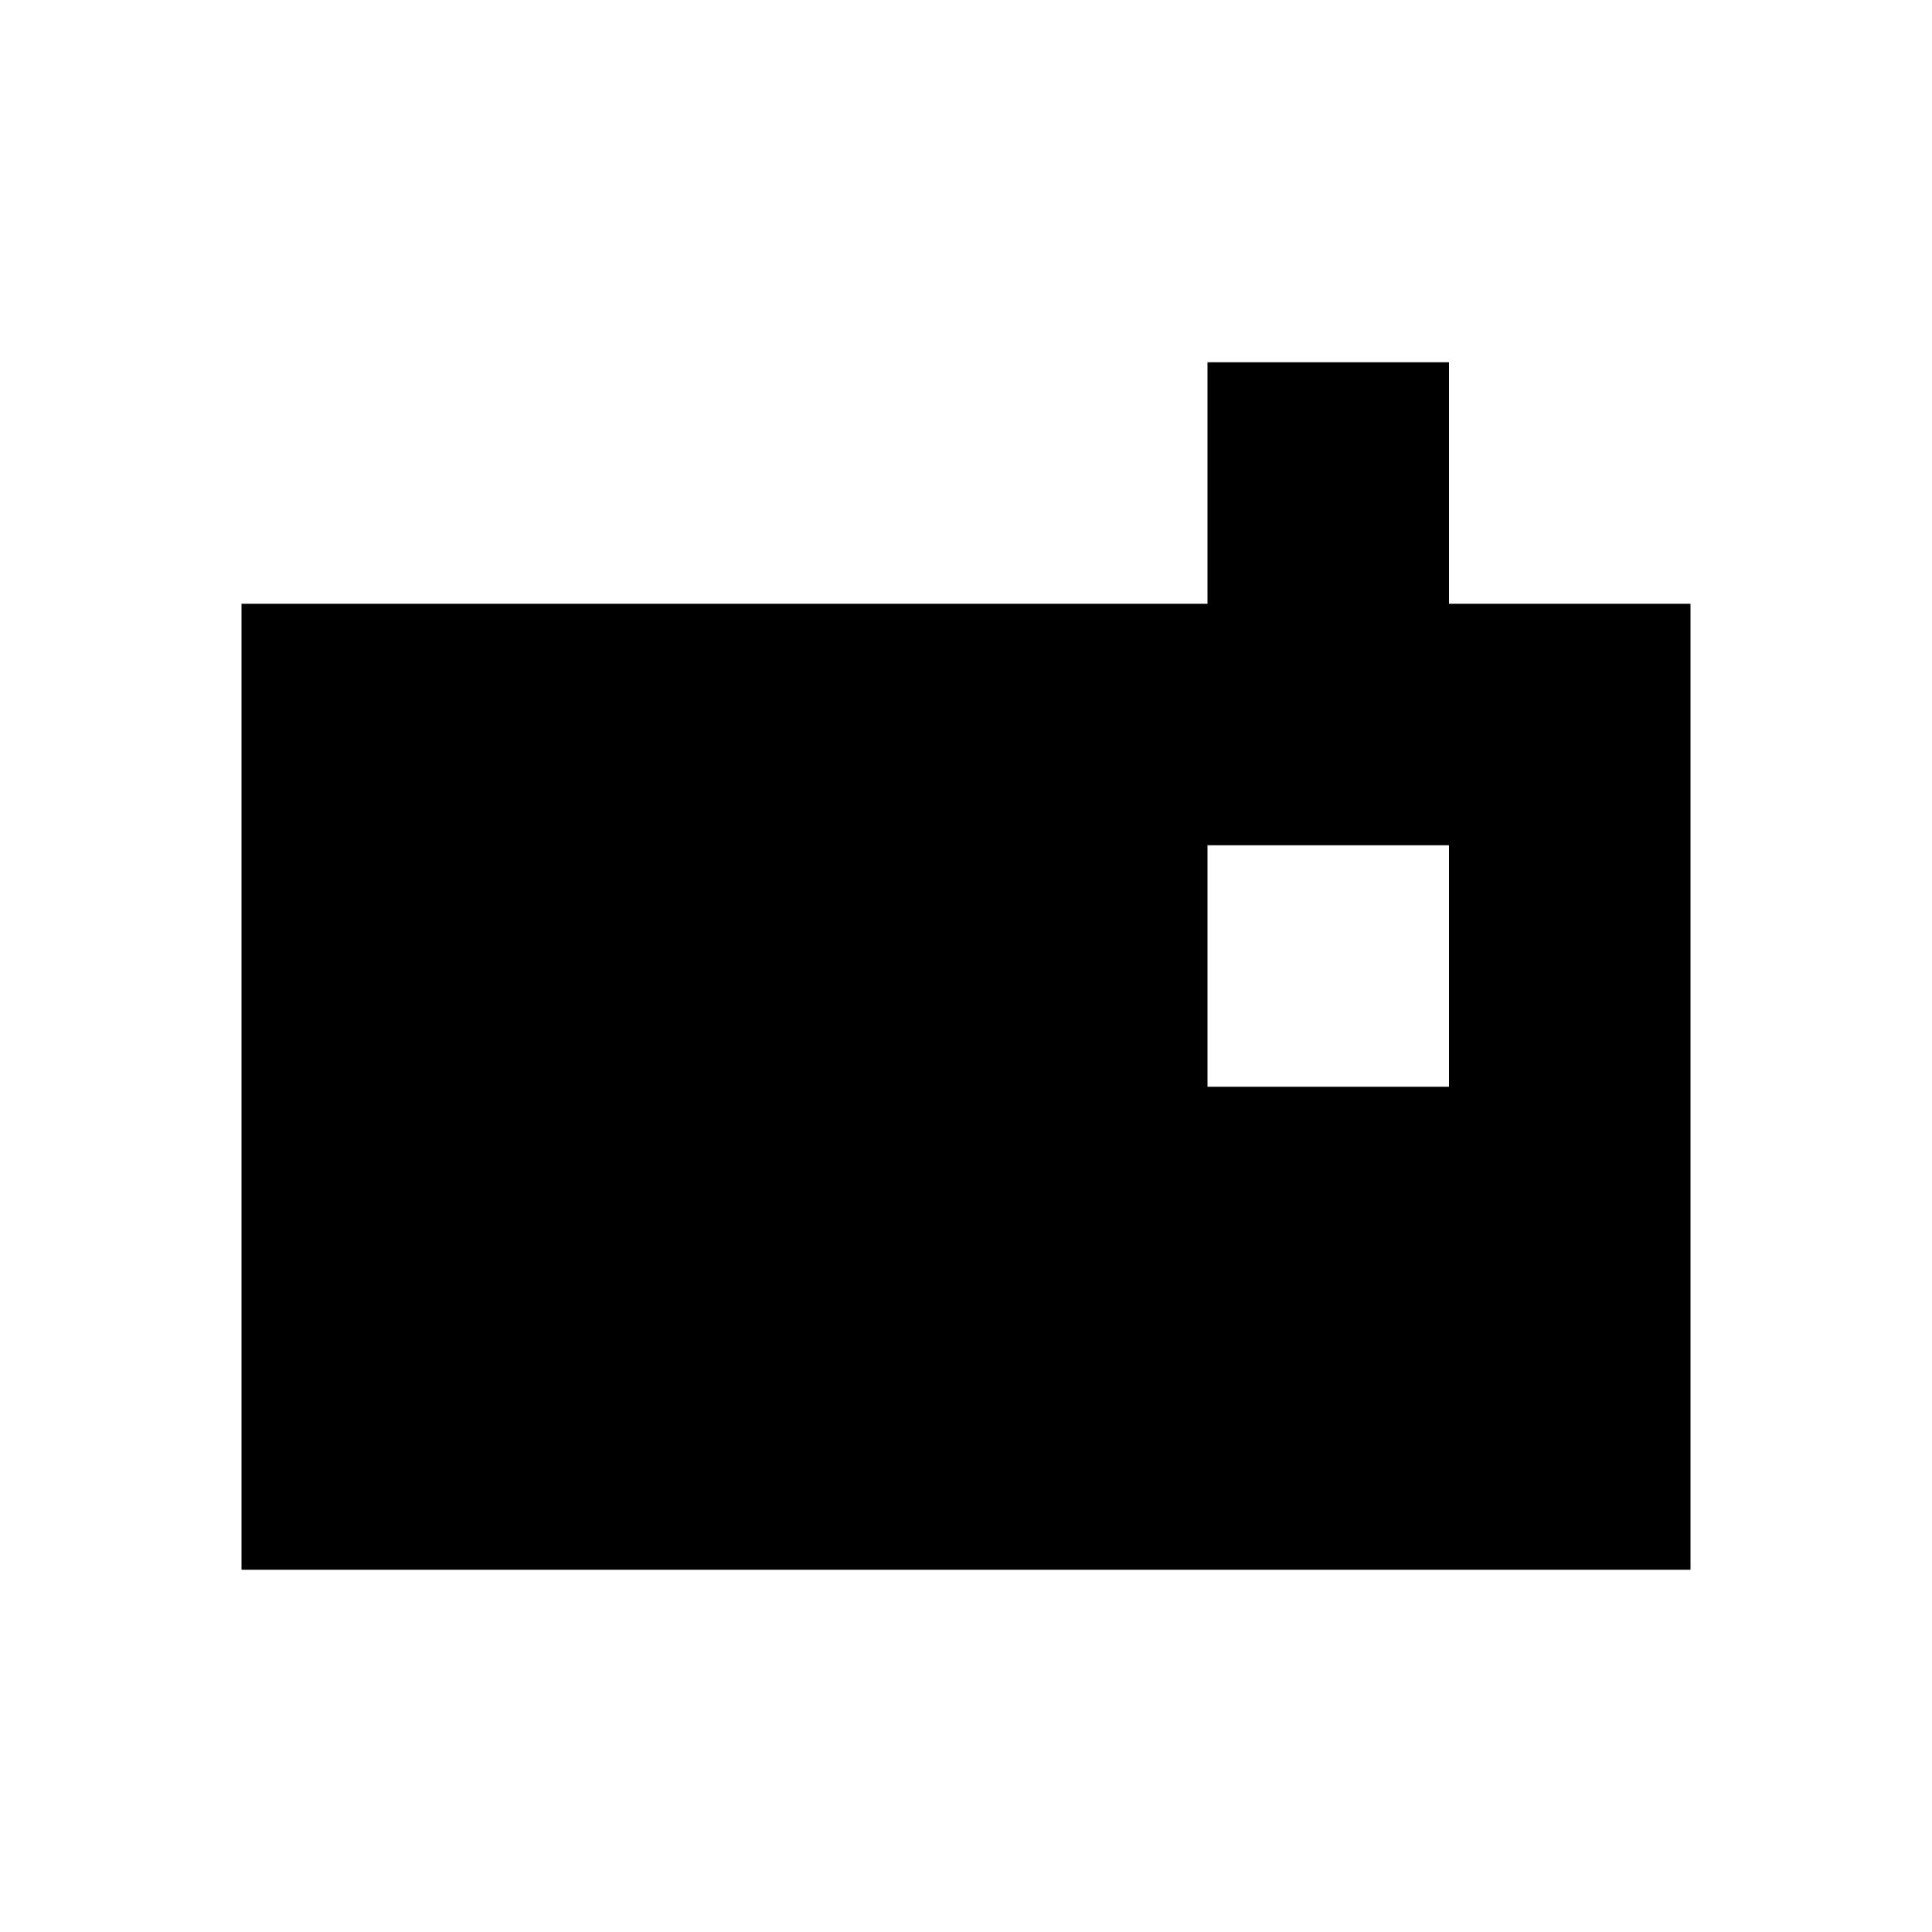 <?xml version="1.0" encoding="utf-8"?>

<svg fill="#000000" width="800px" height="800px" viewBox="0 0 32 32" version="1.1" xmlns="http://www.w3.org/2000/svg">
<title>photograph</title>
<path d="M24 10v-4h-4v4h-16v16h24v-16h-4zM24 18h-4v-4h4v4z"></path>
</svg>